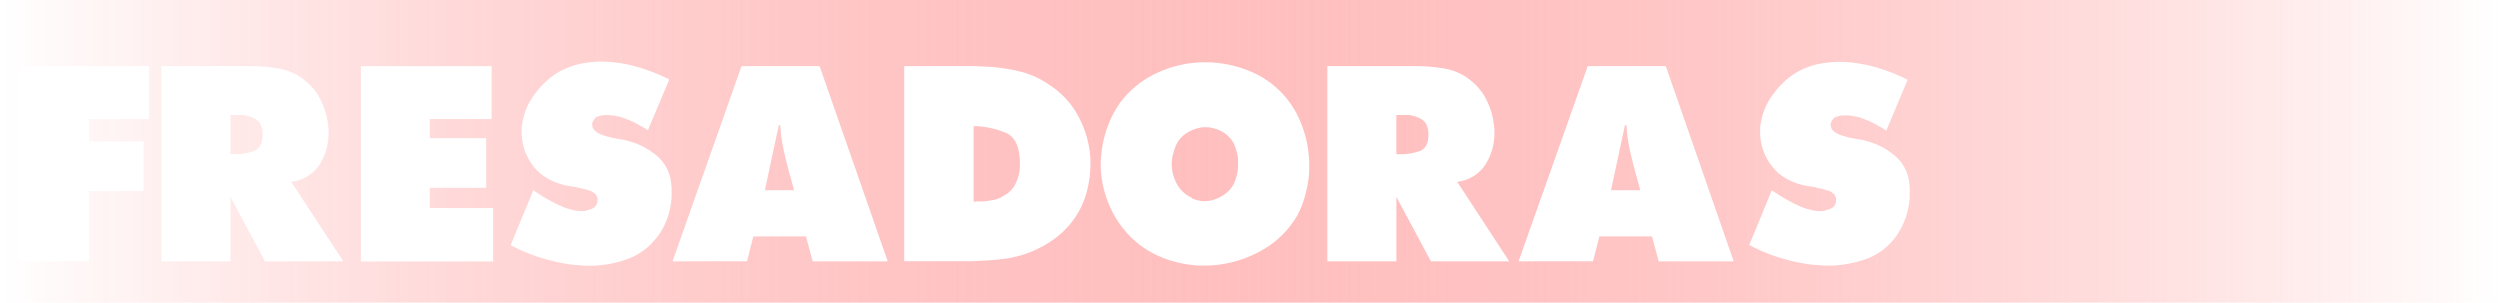 <svg xmlns="http://www.w3.org/2000/svg" xmlns:xlink="http://www.w3.org/1999/xlink" viewBox="0 0 702.26 85"><defs><style>.cls-1{isolation:isolate;}.cls-2{mix-blend-mode:hard-light;fill:url(#Sfumatura_senza_nome_3);}.cls-3{fill:#fff;}</style><linearGradient id="Sfumatura_senza_nome_3" y1="42.5" x2="702.26" y2="42.5" gradientUnits="userSpaceOnUse"><stop offset="0" stop-color="red" stop-opacity="0"/><stop offset="1" stop-color="#fff"/></linearGradient></defs><title>fresadoras</title><g class="cls-1"><g id="DESIGNED_BY_FREEPIK" data-name="DESIGNED BY FREEPIK"><rect class="cls-2" width="702.26" height="85"/><path class="cls-3" d="M5.15,18.58H41.87V33.45H25v6.29H40.34V53.68H25V73.4H5.15Z"/><path class="cls-3" d="M45.36,18.58H70.18a47.57,47.57,0,0,1,8.37.72A15.68,15.68,0,0,1,86,22.91a15.24,15.24,0,0,1,4.16,5.36,19.9,19.9,0,0,1,2,6.88c0,.34.1.71.13,1.11s0,.76,0,1.1a16.3,16.3,0,0,1-2.51,8.84,10.78,10.78,0,0,1-8,4.85L96.44,73.4h-22L64.74,55.3V73.4H45.36Zm26.6,15a8.65,8.65,0,0,0-3.91-1.27H64.74v11H66a15.43,15.43,0,0,0,5.32-.89c1.61-.6,2.42-2.11,2.42-4.55Q73.75,34.74,72,33.62Z"/><path class="cls-3" d="M101.37,18.58h36.72V33.45H120.75v5.36h15.81V52.75H120.75v5.69h17.77v15H101.37Z"/><path class="cls-3" d="M149.82,53.43c.46.34,1,.69,1.57,1.06s1.21.75,1.83,1.15c.91.51,1.83,1,2.76,1.49a30.11,30.11,0,0,0,2.94,1.31c.73.23,1.47.43,2.21.6a9.35,9.35,0,0,0,2.12.25,6,6,0,0,0,.72,0,5.27,5.27,0,0,0,.73-.13l1.06-.34a4.38,4.38,0,0,0,1-.42,2.3,2.3,0,0,0,.8-.94,2.59,2.59,0,0,0,.3-1.19v-.38a.92.92,0,0,0-.08-.38,1.42,1.42,0,0,1-.13-.38.83.83,0,0,0-.21-.39,3.9,3.9,0,0,0-1.83-1.19,18.88,18.88,0,0,0-2.59-.68,14.37,14.37,0,0,0-1.62-.38l-1.44-.21-.43-.13a1.27,1.27,0,0,0-.34,0q-6.45-1.44-9.56-5.74a15.41,15.41,0,0,1-3.1-9.22c0-.45,0-.91,0-1.36a8,8,0,0,1,.21-1.36q1-6.37,6.8-11.73T169,17.3a37.25,37.25,0,0,1,8.88,1.19A51.21,51.21,0,0,1,188,22.32L182,36.6c-.34-.23-.69-.45-1.06-.68s-.78-.45-1.23-.68a21.71,21.71,0,0,0-2.77-1.4A26.77,26.77,0,0,0,174,32.77c-.56-.11-1.1-.21-1.61-.29a8.78,8.78,0,0,0-1.53-.13,5.07,5.07,0,0,0-.68,0,5.27,5.27,0,0,1-.68,0c-.34.06-.7.13-1.07.22a3.22,3.22,0,0,0-1,.38c-.06,0-.12.06-.17.17a2.82,2.82,0,0,0-.43.55c-.11.2-.23.38-.34.55a3.78,3.78,0,0,0-.13.47,2.9,2.9,0,0,0,0,.38,1.86,1.86,0,0,0,0,.26.49.49,0,0,0,.13.25.47.47,0,0,0,0,.17.41.41,0,0,1,0,.17l.12.13a.17.17,0,0,1,.05.13A4.83,4.83,0,0,0,169,37.83a21.71,21.71,0,0,0,3,.89c.39.06.79.13,1.19.22l1.1.21c.45.06.88.13,1.28.21s.76.19,1.1.3a19.83,19.83,0,0,1,7.7,4,11.55,11.55,0,0,1,4.12,7.44,3.16,3.16,0,0,1,.08.68,3.63,3.63,0,0,0,.09.76v2.72a21.17,21.17,0,0,1-1.49,6.8A18.82,18.82,0,0,1,183.4,68a18,18,0,0,1-7.48,4.89,32.92,32.92,0,0,1-8.84,1.74h-1.45c-.73,0-1.5,0-2.29-.08l-2.3-.17a50.84,50.84,0,0,1-9.43-2.08,47.56,47.56,0,0,1-8.16-3.45Z"/><path class="cls-3" d="M208.3,18.58h21.93L249.36,73.4H228.28l-1.87-7H211.62l-1.79,7H188.92Zm6.55,34.85h8.24c-.06-.17-.11-.35-.17-.55s-.11-.39-.17-.56q-.34-1.35-.72-2.67c-.26-.88-.5-1.77-.72-2.68-.51-1.93-1-3.85-1.36-5.78a40,40,0,0,1-.77-6h-.42Z"/><path class="cls-3" d="M254,18.58H270c1.08,0,2.18,0,3.32,0s2.26.07,3.4.13A49.32,49.32,0,0,1,286.2,20a24.93,24.93,0,0,1,8.8,4,23.74,23.74,0,0,1,8.16,9.14,28.13,28.13,0,0,1,3.15,11.77V46a30.54,30.54,0,0,1-.22,3.57,31.8,31.8,0,0,1-.63,3.57,23.76,23.76,0,0,1-8.76,13.56,30.56,30.56,0,0,1-15.21,6.08c-1.42.17-2.85.3-4.3.38s-2.9.16-4.37.21H254ZM273.5,56.66h.42a.94.94,0,0,0,.43-.09c.34,0,.68,0,1,0s.67,0,1,0c1-.11,2-.27,3-.47A6.92,6.92,0,0,0,281.91,55a7.37,7.37,0,0,0,3.36-3.4,12.58,12.58,0,0,0,1.23-4.68V46q0-6.8-3.74-8.58a24,24,0,0,0-9.26-2Z"/><path class="cls-3" d="M353.69,70.73a32.66,32.66,0,0,1-14.32,3.86h-1c-.63,0-1.26,0-1.91,0a17.41,17.41,0,0,1-2-.21,32,32,0,0,1-7.23-1.74,27.76,27.76,0,0,1-6.63-3.53,27.22,27.22,0,0,1-8.2-9.78,29.67,29.67,0,0,1-3.19-12.15V46c0-.68,0-1.37.09-2.08s.14-1.41.25-2.09a31.34,31.34,0,0,1,1.87-7,28.19,28.19,0,0,1,3.49-6.33,27,27,0,0,1,10.07-8,32.45,32.45,0,0,1,12.37-3h2.42a7.72,7.72,0,0,1,1.15.09,32,32,0,0,1,10,2.34,25.84,25.84,0,0,1,14.23,13.94,31,31,0,0,1,2.47,9.64c.06.46.1.93.13,1.41s0,1,0,1.4,0,1.16,0,1.78-.07,1.22-.13,1.79a36.45,36.45,0,0,1-1.11,5.4,25.42,25.42,0,0,1-2,5.05A26.36,26.36,0,0,1,353.69,70.73ZM334.78,55.68a8.32,8.32,0,0,0,2.38.72,1.52,1.52,0,0,0,.51.09h.51a6.28,6.28,0,0,0,.64,0,4.13,4.13,0,0,1,.63-.05,10.4,10.4,0,0,0,4.38-1.74,8.12,8.12,0,0,0,3-3.61,14.19,14.19,0,0,0,.59-1.87,12.14,12.14,0,0,0,.34-2.13V46.2c0-.28,0-.58,0-.89s0-.61,0-.89a18.25,18.25,0,0,0-.77-3.1,7.1,7.1,0,0,0-1.44-2.51,8.34,8.34,0,0,0-2.85-2.13,10.3,10.3,0,0,0-3.36-.93h-.68a6.8,6.8,0,0,0-.8,0c-.26,0-.53.07-.81.13a10.77,10.77,0,0,0-3.49,1.36,8.15,8.15,0,0,0-2.72,2.63,10.63,10.63,0,0,0-.89,2c-.25.77-.47,1.52-.64,2.25-.05.34-.1.68-.12,1s-.05.68-.05,1a11.28,11.28,0,0,0,.94,4.47,9.06,9.06,0,0,0,4.76,5Z"/><path class="cls-3" d="M372.86,18.58h24.82a47.57,47.57,0,0,1,8.37.72,15.68,15.68,0,0,1,7.44,3.61,15.24,15.24,0,0,1,4.16,5.36,19.9,19.9,0,0,1,2,6.88c.05.34.1.71.13,1.11s0,.76,0,1.1a16.3,16.3,0,0,1-2.51,8.84,10.78,10.78,0,0,1-7.95,4.85L423.94,73.4h-22l-9.69-18.1V73.4H372.86Zm26.6,15a8.65,8.65,0,0,0-3.91-1.27h-3.31v11h1.27a15.43,15.43,0,0,0,5.32-.89c1.61-.6,2.42-2.11,2.42-4.55Q401.25,34.74,399.46,33.62Z"/><path class="cls-3" d="M446,18.58h21.93L487,73.4H465.93l-1.87-7H449.27l-1.78,7H426.58Zm6.54,34.85h8.25c-.06-.17-.12-.35-.17-.55l-.17-.56q-.35-1.35-.72-2.67c-.26-.88-.5-1.77-.73-2.68-.51-1.93-1-3.85-1.36-5.78a41.35,41.35,0,0,1-.76-6h-.43Z"/><path class="cls-3" d="M497.72,53.43c.46.34,1,.69,1.57,1.06s1.21.75,1.83,1.15c.91.51,1.83,1,2.76,1.49a30.11,30.11,0,0,0,2.94,1.31c.73.23,1.47.43,2.21.6a9.35,9.35,0,0,0,2.12.25,6.29,6.29,0,0,0,.73,0,5.4,5.4,0,0,0,.72-.13l1.06-.34a4.38,4.38,0,0,0,1-.42,2.4,2.4,0,0,0,.81-.94,2.71,2.71,0,0,0,.29-1.19v-.38a.92.92,0,0,0-.08-.38,1.42,1.42,0,0,1-.13-.38.83.83,0,0,0-.21-.39,3.9,3.9,0,0,0-1.83-1.19,18.88,18.88,0,0,0-2.59-.68,14.37,14.37,0,0,0-1.62-.38l-1.44-.21-.43-.13a1.27,1.27,0,0,0-.34,0q-6.45-1.44-9.56-5.74a15.41,15.41,0,0,1-3.1-9.22c0-.45,0-.91,0-1.36a8,8,0,0,1,.21-1.36q1-6.37,6.8-11.73t15.39-5.36a37.25,37.25,0,0,1,8.88,1.19,51.21,51.21,0,0,1,10.16,3.83l-6,14.28c-.34-.23-.69-.45-1.06-.68s-.78-.45-1.23-.68a21.71,21.71,0,0,0-2.77-1.4,26,26,0,0,0-2.93-1.07c-.56-.11-1.1-.21-1.61-.29a8.78,8.78,0,0,0-1.53-.13,5.07,5.07,0,0,0-.68,0,5.27,5.27,0,0,1-.68,0c-.34.06-.7.13-1.07.22a3.22,3.22,0,0,0-1,.38c-.06,0-.12.06-.17.17a2.82,2.82,0,0,0-.43.55,5.74,5.74,0,0,1-.34.55c0,.17-.1.33-.13.47a2.9,2.9,0,0,0,0,.38,1.86,1.86,0,0,0,0,.26.58.58,0,0,0,.13.25.47.47,0,0,0,0,.17.41.41,0,0,1,.05.17l.12.13a.17.17,0,0,1,0,.13,4.83,4.83,0,0,0,2.25,1.57,21.71,21.71,0,0,0,3,.89c.39.06.79.13,1.19.22l1.1.21c.46.06.88.13,1.28.21s.76.19,1.1.3a19.76,19.76,0,0,1,7.7,4,11.55,11.55,0,0,1,4.12,7.44,3.16,3.16,0,0,1,.08.68,3.63,3.63,0,0,0,.09.76v2.72a21.17,21.17,0,0,1-1.49,6.8A18.82,18.82,0,0,1,531.3,68a18,18,0,0,1-7.48,4.89A32.92,32.92,0,0,1,515,74.59h-1.45c-.73,0-1.5,0-2.29-.08l-2.3-.17a50.84,50.84,0,0,1-9.43-2.08,47.56,47.56,0,0,1-8.16-3.45Z"/></g></g></svg>